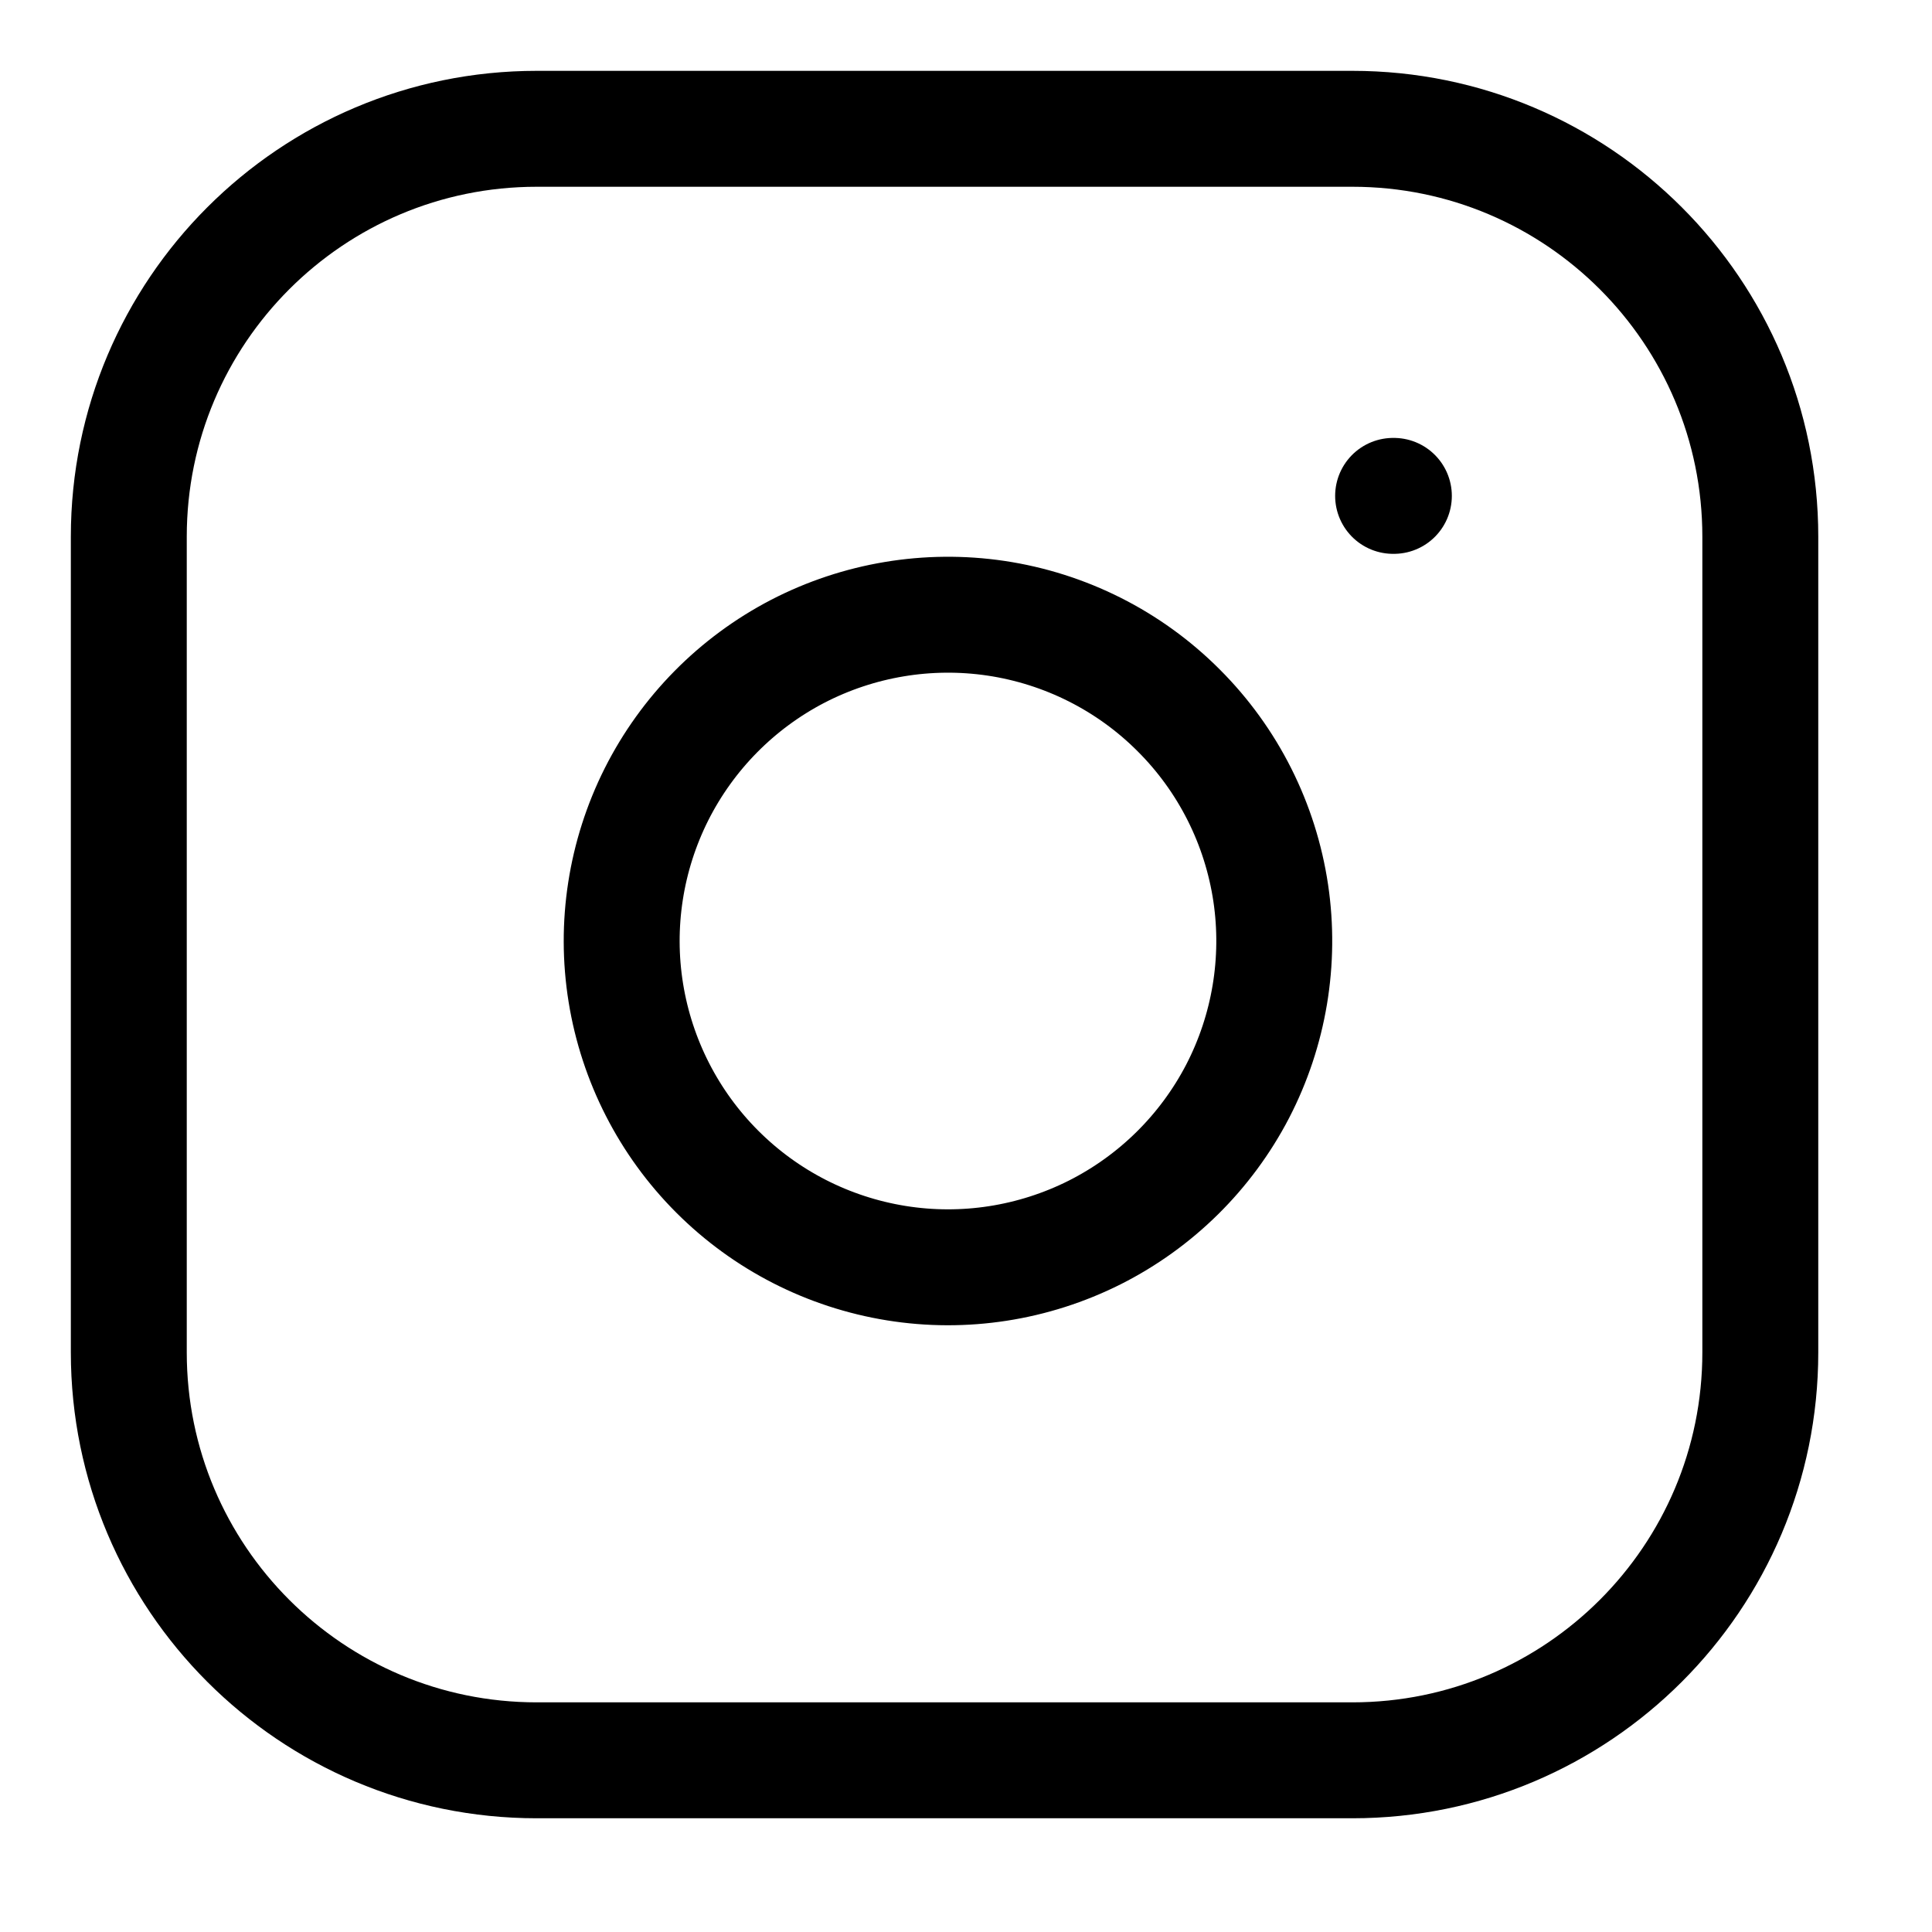 <?xml version="1.0" encoding="UTF-8"?> <svg xmlns="http://www.w3.org/2000/svg" width="15" height="15" viewBox="0 0 15 15" fill="none"><path d="M10.816 3.85H10.822M4.167 1H10.5C12.249 1 13.667 2.418 13.667 4.167V10.5C13.667 12.249 12.249 13.667 10.5 13.667H4.167C2.418 13.667 1 12.249 1 10.5V4.167C1 2.418 2.418 1 4.167 1ZM9.866 6.934C9.944 7.461 9.854 8 9.609 8.473C9.363 8.946 8.975 9.329 8.499 9.569C8.023 9.808 7.484 9.892 6.958 9.807C6.431 9.722 5.946 9.474 5.569 9.097C5.192 8.72 4.944 8.234 4.859 7.708C4.774 7.182 4.858 6.643 5.097 6.167C5.337 5.691 5.72 5.303 6.193 5.057C6.666 4.812 7.205 4.722 7.732 4.8C8.269 4.88 8.767 5.13 9.151 5.515C9.536 5.899 9.786 6.397 9.866 6.934Z" stroke="black" stroke-width="0.9" stroke-linecap="round" stroke-linejoin="round"></path></svg> 